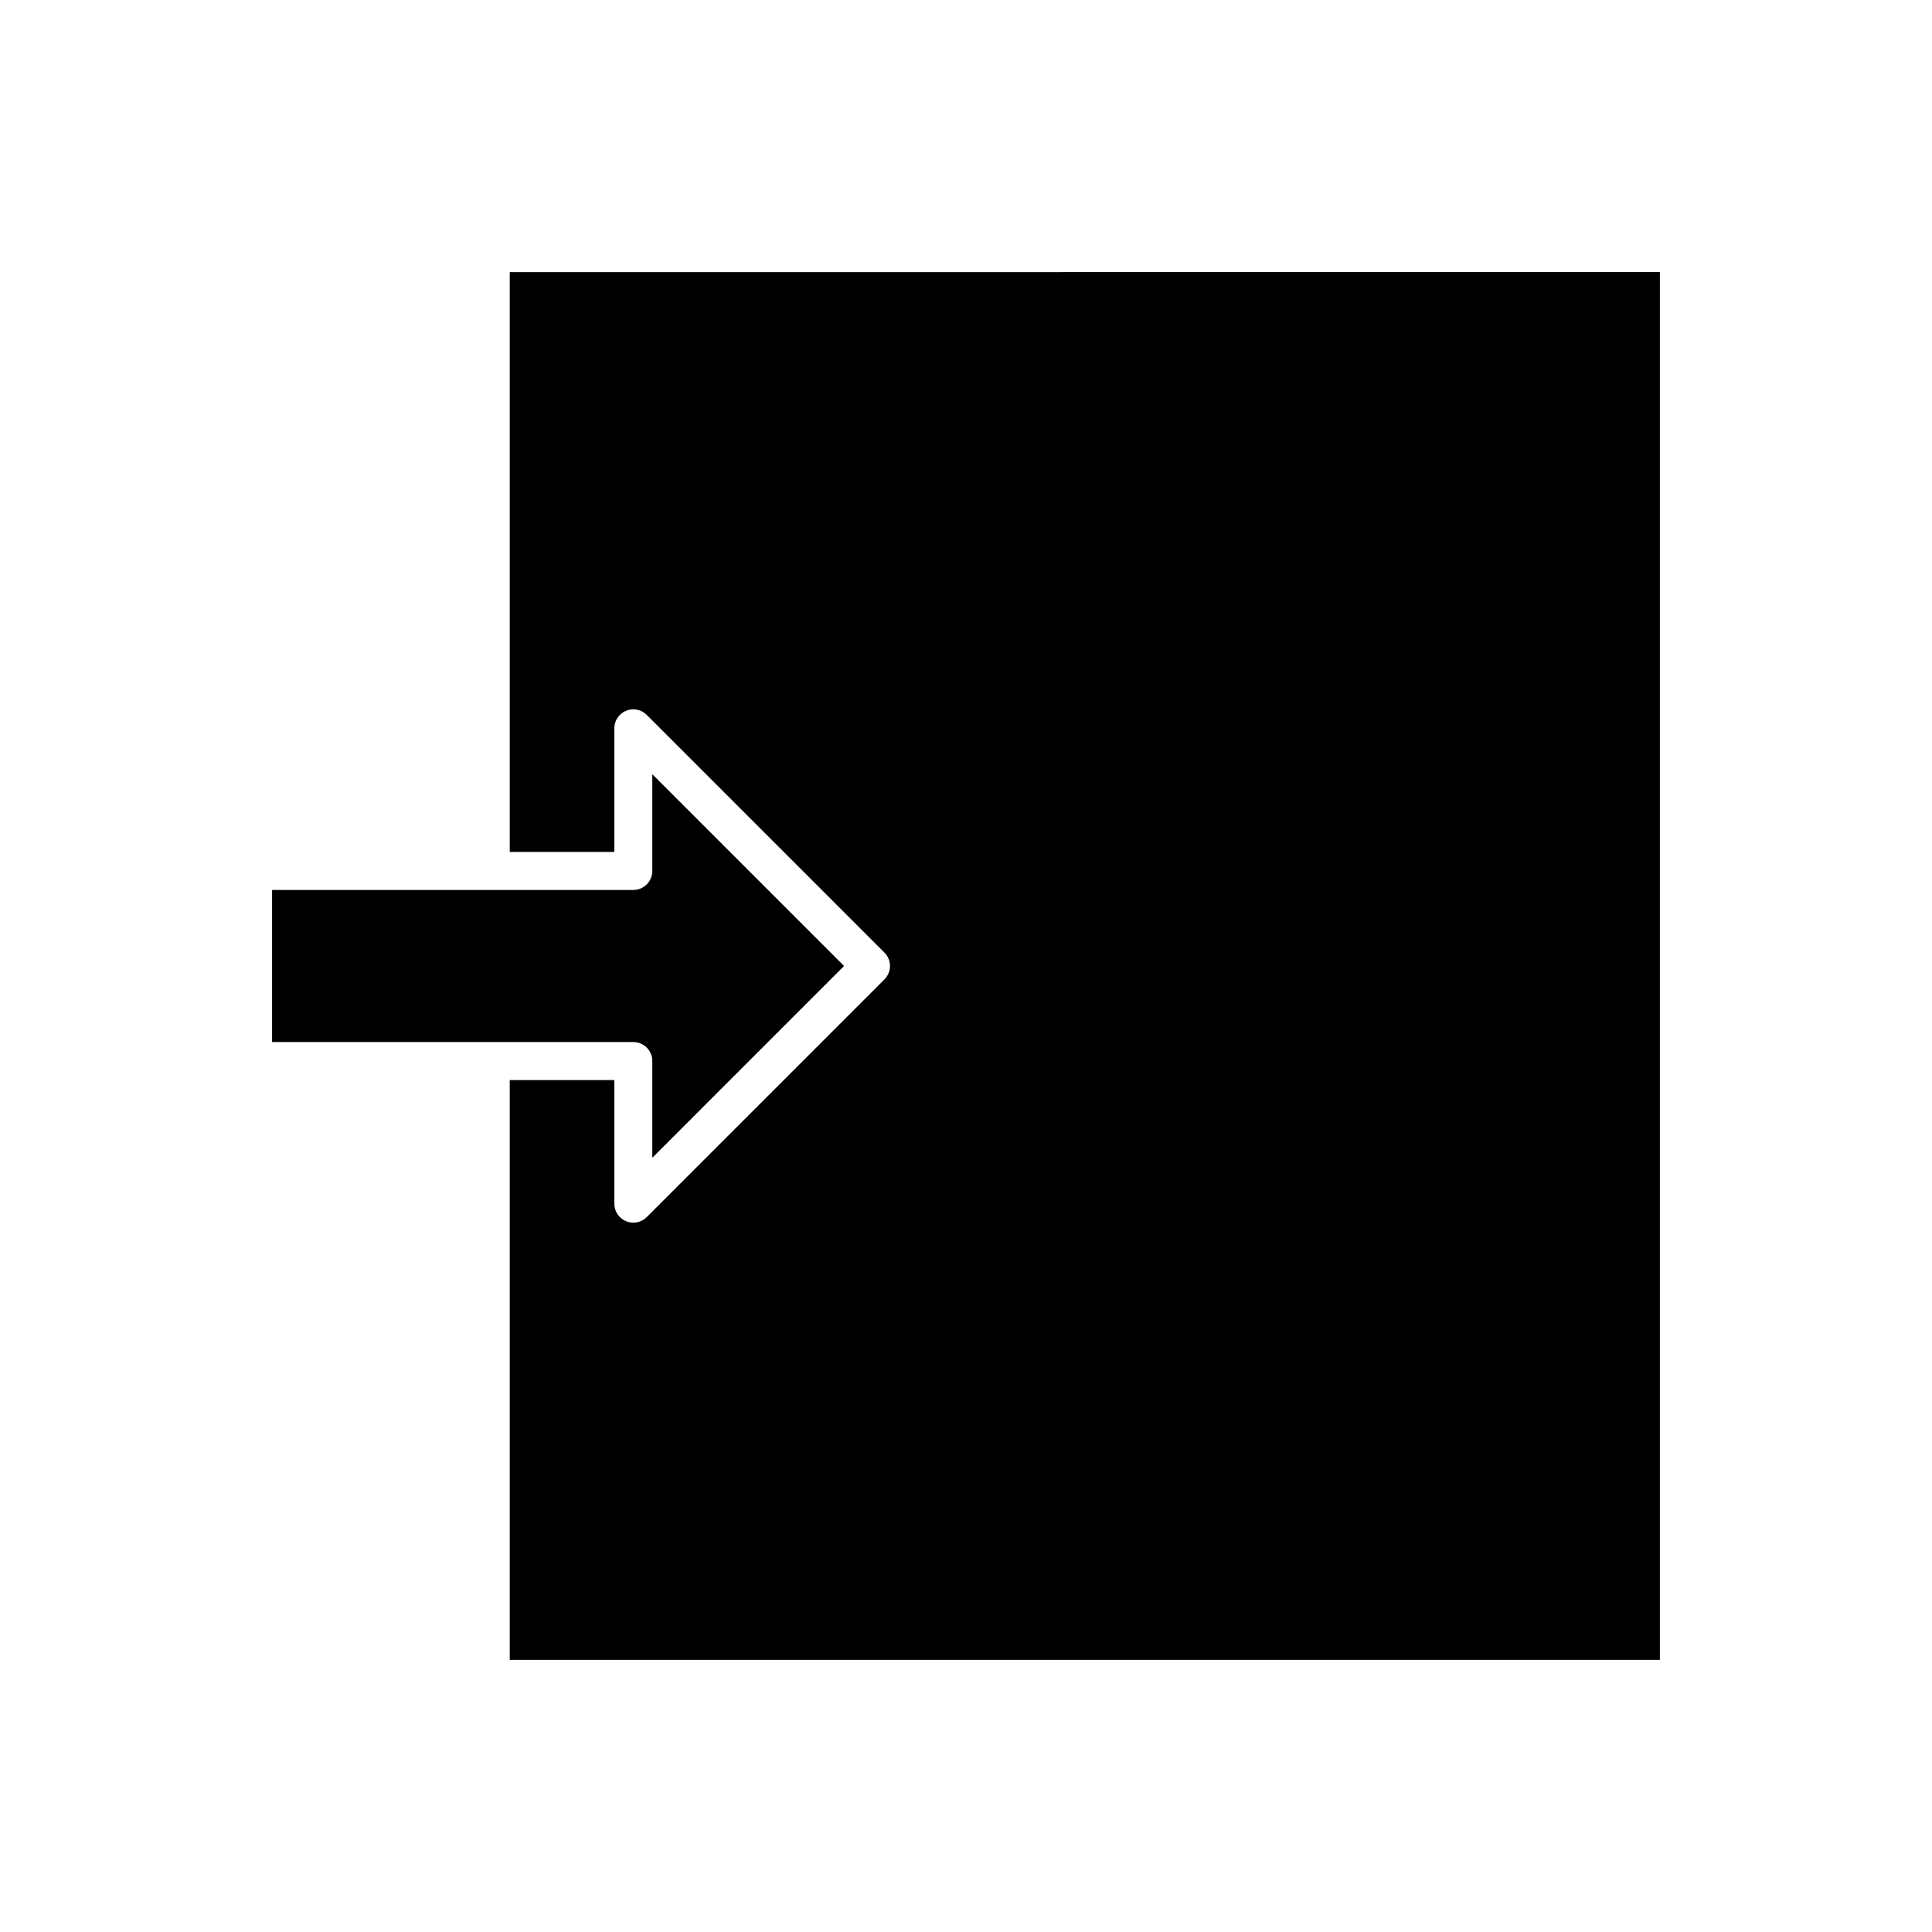 <?xml version="1.0" encoding="UTF-8"?>
<!-- Uploaded to: ICON Repo, www.svgrepo.com, Generator: ICON Repo Mixer Tools -->
<svg fill="#000000" width="800px" height="800px" version="1.1" viewBox="144 144 512 512" xmlns="http://www.w3.org/2000/svg">
 <g>
  <path d="m279.09 369.77h27.711v-32.746c0-2.035 1.227-3.879 3.109-4.656 1.883-0.793 4.047-0.355 5.492 1.094l62.977 62.977c1.969 1.969 1.969 5.156 0 7.125l-62.977 62.977c-0.969 0.961-2.254 1.473-3.566 1.473-0.648 0-1.305-0.121-1.93-0.383-1.883-0.777-3.109-2.617-3.109-4.652v-32.75h-27.707v153.66h304.8v-367.78l-304.8 0.004z"/>
  <path d="m311.83 420.15c2.781 0 5.039 2.254 5.039 5.039v25.625l50.812-50.816-50.812-50.816v25.625c0 2.785-2.254 5.039-5.039 5.039h-95.723v40.305z"/>
 </g>
</svg>